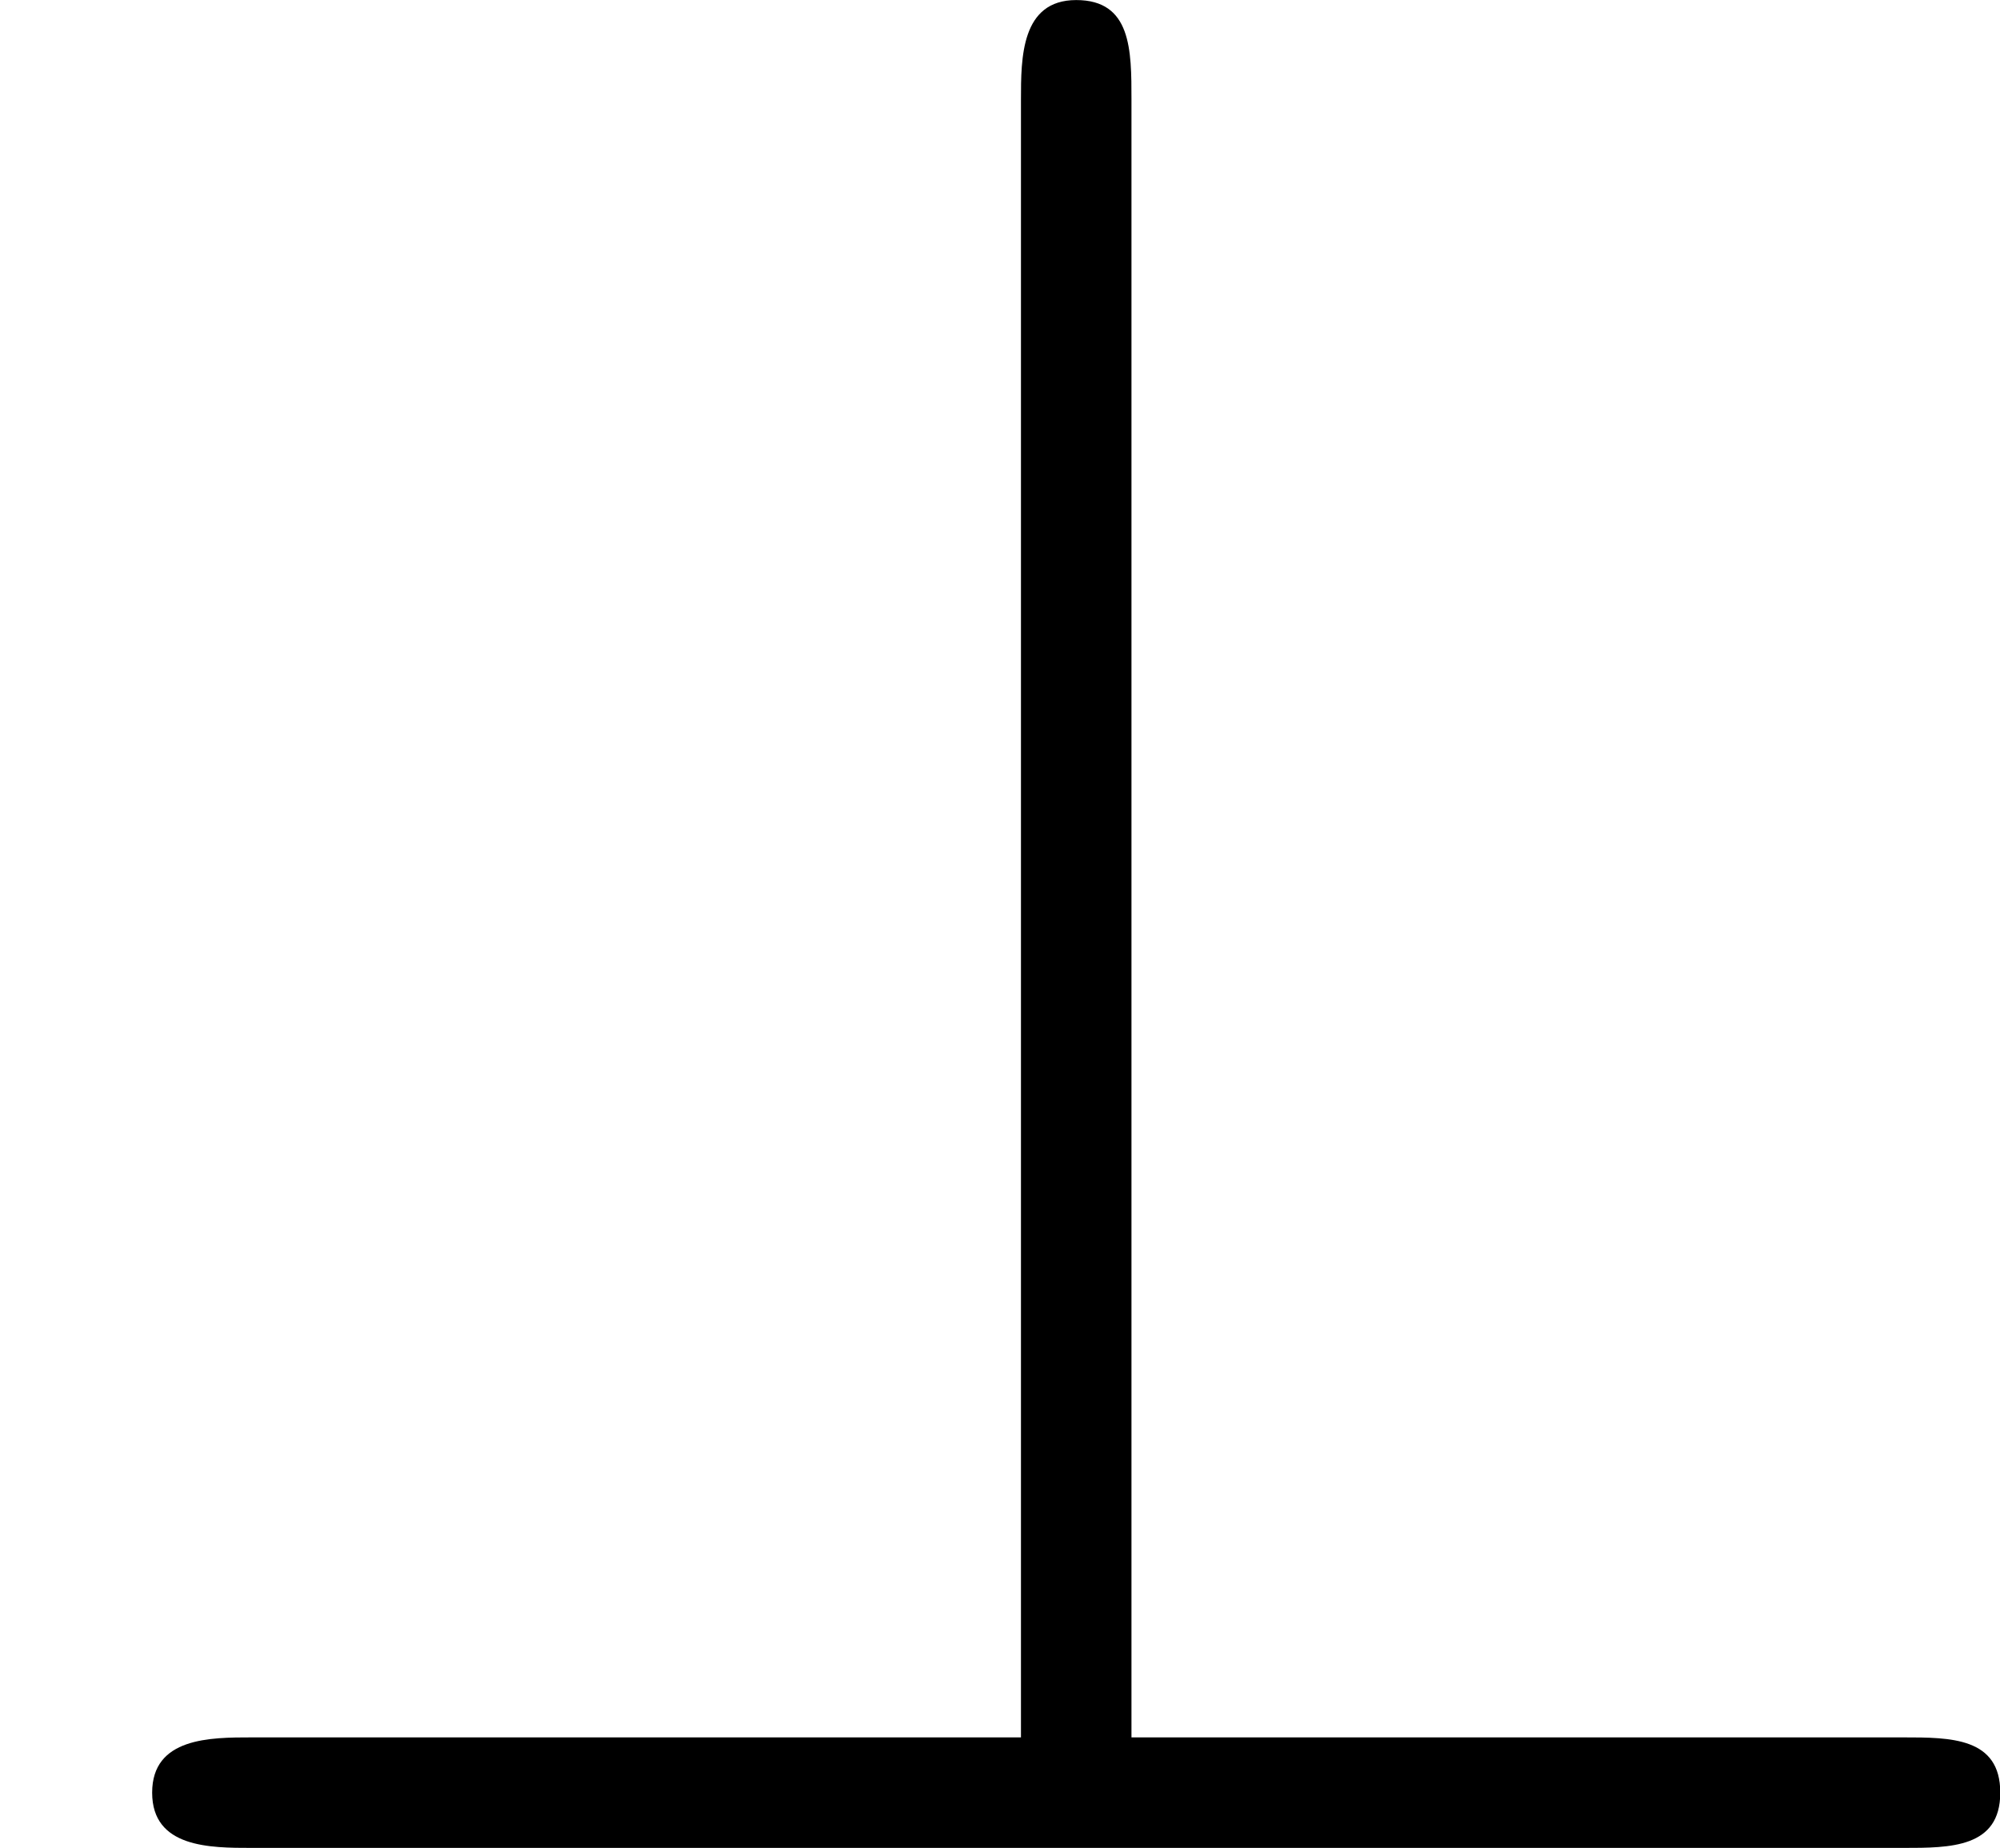 <?xml version='1.0' encoding='UTF-8'?>
<!-- This file was generated by dvisvgm 1.15.1 -->
<svg height='8.35pt' version='1.1' viewBox='61.768 56.11 7.203 6.655' width='9.037pt' xmlns='http://www.w3.org/2000/svg' xmlns:xlink='http://www.w3.org/1999/xlink'>
<defs>
<path d='m4.075 -6.296c0 -0.179 0 -0.359 -0.199 -0.359s-0.199 0.209 -0.199 0.359v5.898h-2.77c-0.149 0 -0.359 0 -0.359 0.199s0.209 0.199 0.359 0.199h5.948c0.169 0 0.349 0 0.349 -0.199s-0.179 -0.199 -0.349 -0.199h-2.78v-5.898z' id='g0-63'/>
</defs>
<g id='page1'>
<use x='61.768' xlink:href='#g0-63' y='62.765'/>
</g>
</svg>
